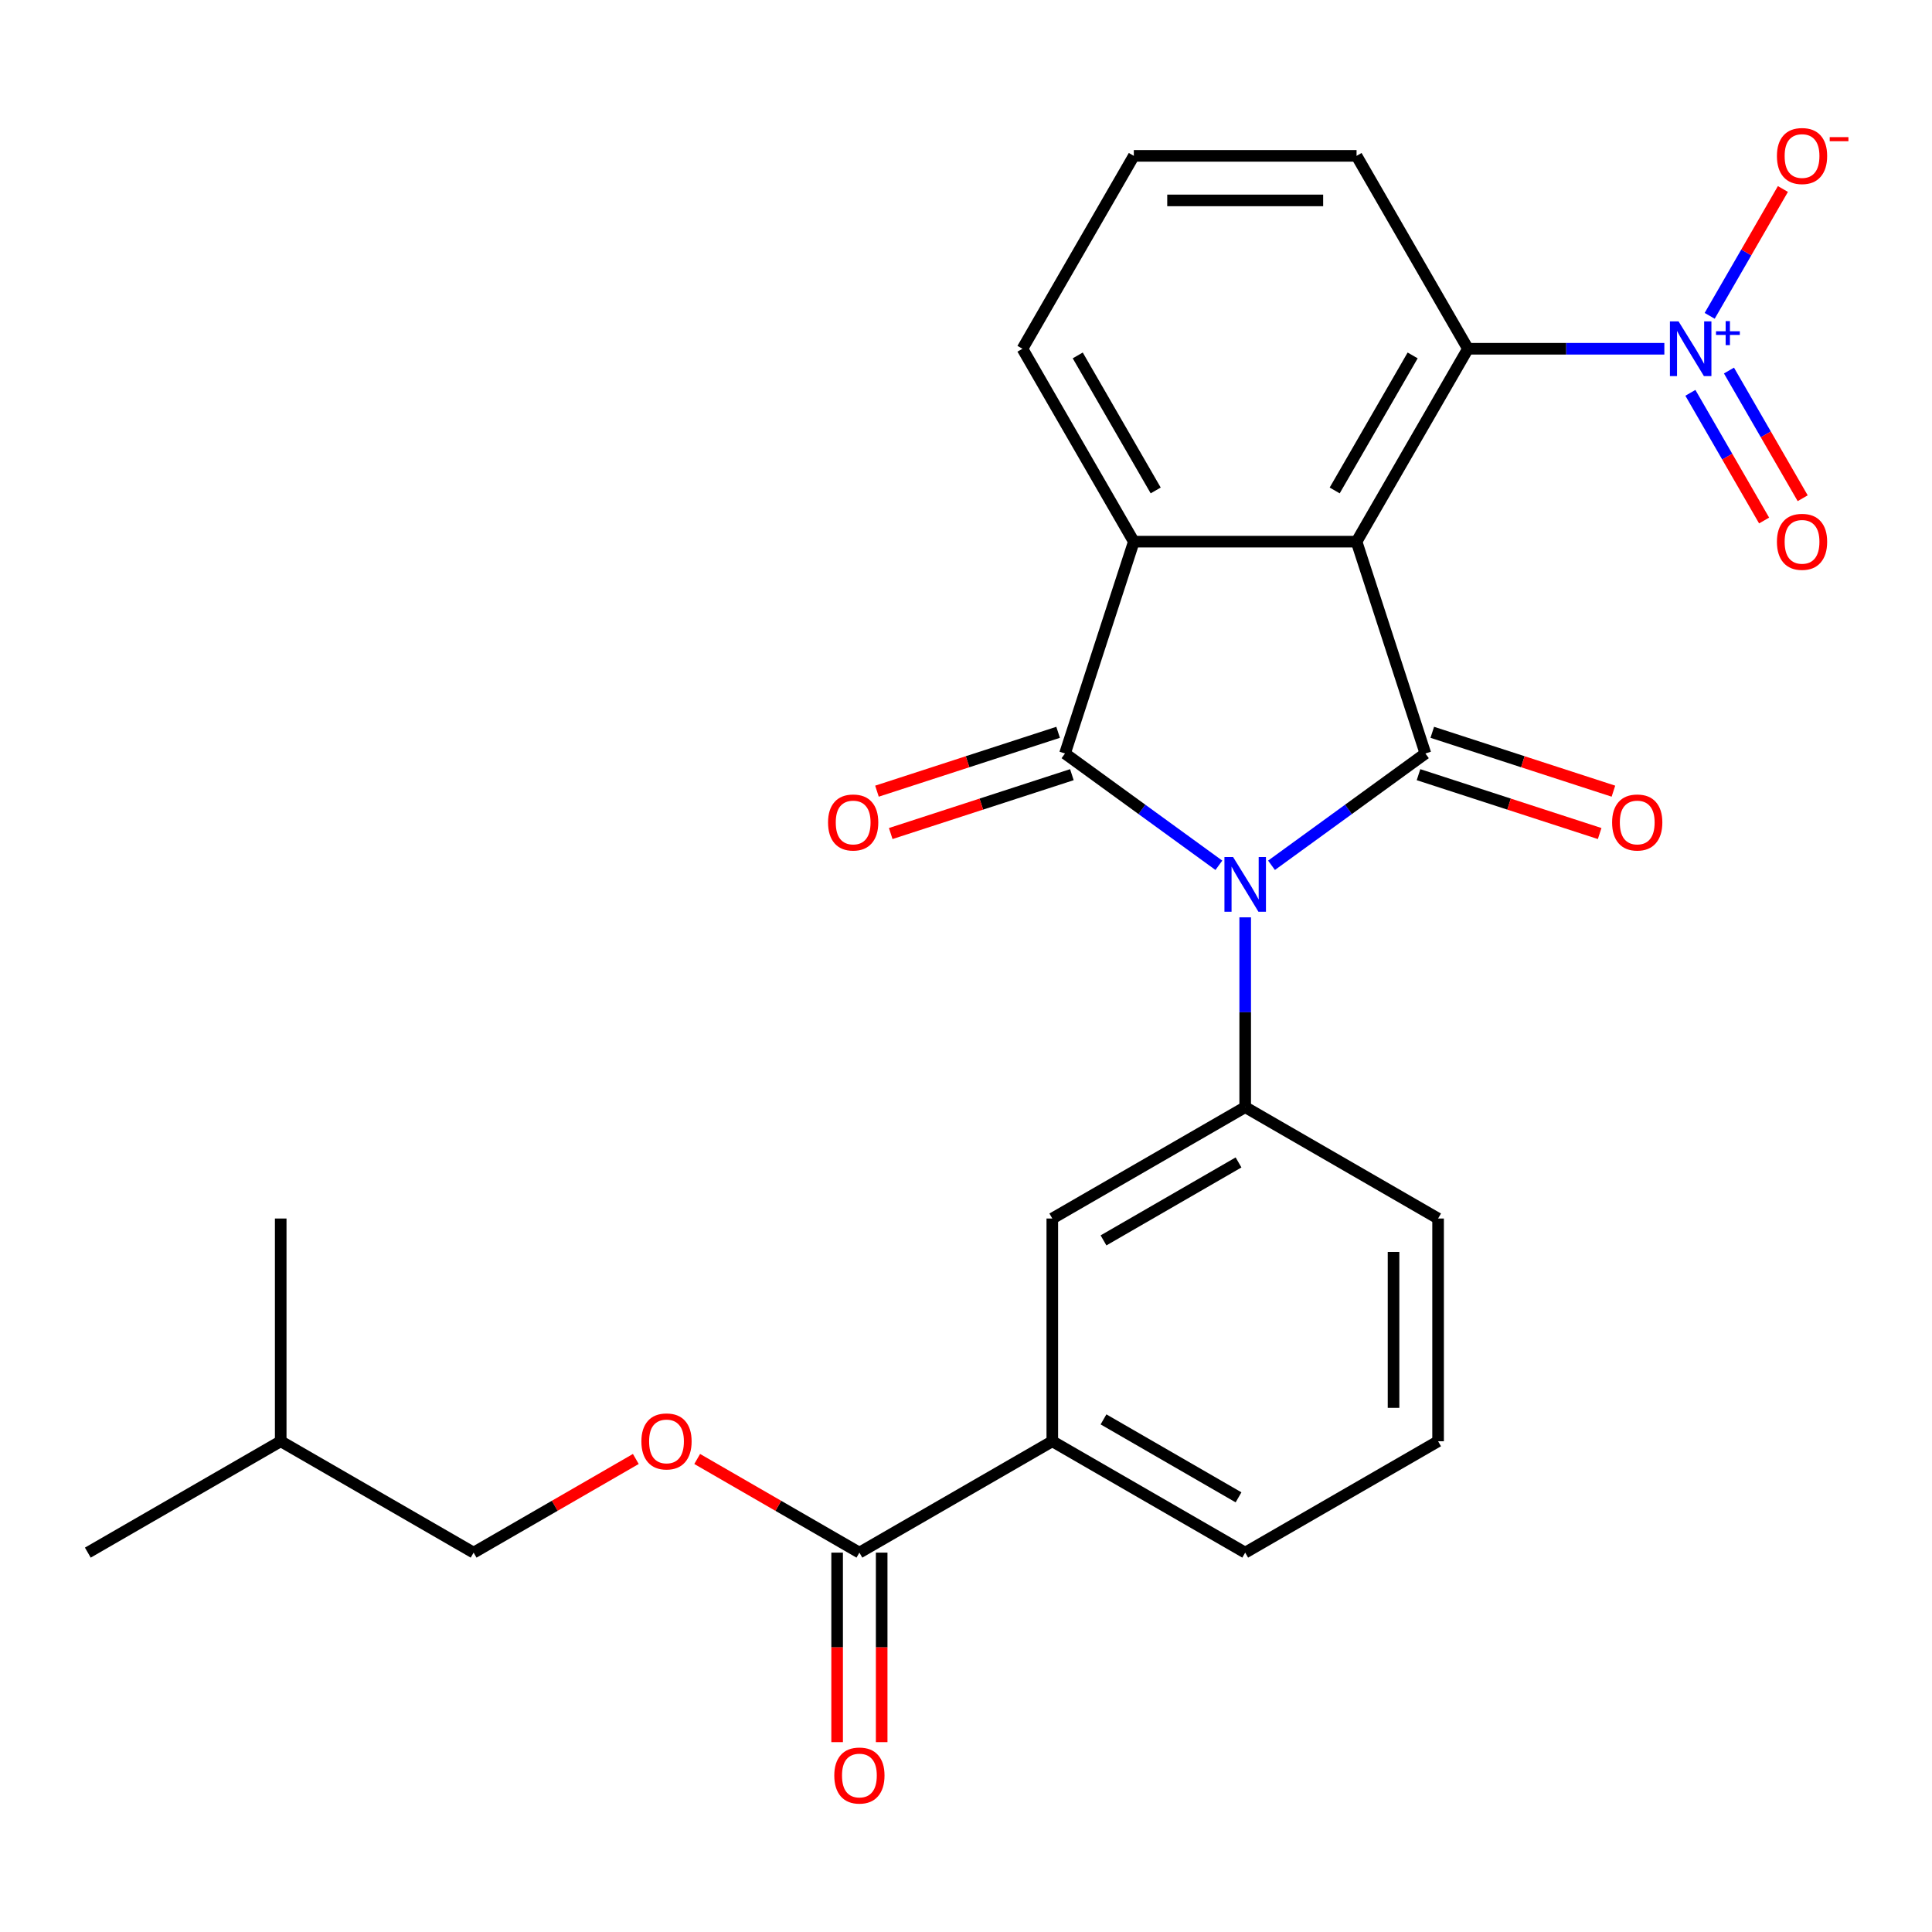 <?xml version='1.0' encoding='iso-8859-1'?>
<svg version='1.1' baseProfile='full'
              xmlns='http://www.w3.org/2000/svg'
                      xmlns:rdkit='http://www.rdkit.org/xml'
                      xmlns:xlink='http://www.w3.org/1999/xlink'
                  xml:space='preserve'
width='1000px' height='1000px' viewBox='0 0 1000 1000'>
<!-- END OF HEADER -->
<rect style='opacity:1.0;fill:#FFFFFF;stroke:none' width='1000' height='1000' x='0' y='0'> </rect>
<path class='bond-0' d='M 658.133,447.874 L 697.957,418.94' style='fill:none;fill-rule:evenodd;stroke:#0000FF;stroke-width:6px;stroke-linecap:butt;stroke-linejoin:miter;stroke-opacity:1' />
<path class='bond-0' d='M 697.957,418.94 L 737.781,390.006' style='fill:none;fill-rule:evenodd;stroke:#000000;stroke-width:6px;stroke-linecap:butt;stroke-linejoin:miter;stroke-opacity:1' />
<path class='bond-2' d='M 630.888,447.874 L 591.064,418.94' style='fill:none;fill-rule:evenodd;stroke:#0000FF;stroke-width:6px;stroke-linecap:butt;stroke-linejoin:miter;stroke-opacity:1' />
<path class='bond-2' d='M 591.064,418.94 L 551.24,390.006' style='fill:none;fill-rule:evenodd;stroke:#000000;stroke-width:6px;stroke-linecap:butt;stroke-linejoin:miter;stroke-opacity:1' />
<path class='bond-6' d='M 644.511,474.814 L 644.511,523.937' style='fill:none;fill-rule:evenodd;stroke:#0000FF;stroke-width:6px;stroke-linecap:butt;stroke-linejoin:miter;stroke-opacity:1' />
<path class='bond-6' d='M 644.511,523.937 L 644.511,573.06' style='fill:none;fill-rule:evenodd;stroke:#000000;stroke-width:6px;stroke-linecap:butt;stroke-linejoin:miter;stroke-opacity:1' />
<path class='bond-1' d='M 737.781,390.006 L 702.155,280.361' style='fill:none;fill-rule:evenodd;stroke:#000000;stroke-width:6px;stroke-linecap:butt;stroke-linejoin:miter;stroke-opacity:1' />
<path class='bond-10' d='M 734.218,400.971 L 781.1,416.204' style='fill:none;fill-rule:evenodd;stroke:#000000;stroke-width:6px;stroke-linecap:butt;stroke-linejoin:miter;stroke-opacity:1' />
<path class='bond-10' d='M 781.1,416.204 L 827.982,431.437' style='fill:none;fill-rule:evenodd;stroke:#FF0000;stroke-width:6px;stroke-linecap:butt;stroke-linejoin:miter;stroke-opacity:1' />
<path class='bond-10' d='M 741.343,379.042 L 788.225,394.275' style='fill:none;fill-rule:evenodd;stroke:#000000;stroke-width:6px;stroke-linecap:butt;stroke-linejoin:miter;stroke-opacity:1' />
<path class='bond-10' d='M 788.225,394.275 L 835.107,409.508' style='fill:none;fill-rule:evenodd;stroke:#FF0000;stroke-width:6px;stroke-linecap:butt;stroke-linejoin:miter;stroke-opacity:1' />
<path class='bond-5' d='M 702.155,280.361 L 759.799,180.518' style='fill:none;fill-rule:evenodd;stroke:#000000;stroke-width:6px;stroke-linecap:butt;stroke-linejoin:miter;stroke-opacity:1' />
<path class='bond-5' d='M 690.833,253.855 L 731.184,183.966' style='fill:none;fill-rule:evenodd;stroke:#000000;stroke-width:6px;stroke-linecap:butt;stroke-linejoin:miter;stroke-opacity:1' />
<path class='bond-26' d='M 702.155,280.361 L 586.866,280.361' style='fill:none;fill-rule:evenodd;stroke:#000000;stroke-width:6px;stroke-linecap:butt;stroke-linejoin:miter;stroke-opacity:1' />
<path class='bond-3' d='M 551.24,390.006 L 586.866,280.361' style='fill:none;fill-rule:evenodd;stroke:#000000;stroke-width:6px;stroke-linecap:butt;stroke-linejoin:miter;stroke-opacity:1' />
<path class='bond-11' d='M 547.678,379.042 L 500.796,394.275' style='fill:none;fill-rule:evenodd;stroke:#000000;stroke-width:6px;stroke-linecap:butt;stroke-linejoin:miter;stroke-opacity:1' />
<path class='bond-11' d='M 500.796,394.275 L 453.914,409.508' style='fill:none;fill-rule:evenodd;stroke:#FF0000;stroke-width:6px;stroke-linecap:butt;stroke-linejoin:miter;stroke-opacity:1' />
<path class='bond-11' d='M 554.803,400.971 L 507.921,416.204' style='fill:none;fill-rule:evenodd;stroke:#000000;stroke-width:6px;stroke-linecap:butt;stroke-linejoin:miter;stroke-opacity:1' />
<path class='bond-11' d='M 507.921,416.204 L 461.039,431.437' style='fill:none;fill-rule:evenodd;stroke:#FF0000;stroke-width:6px;stroke-linecap:butt;stroke-linejoin:miter;stroke-opacity:1' />
<path class='bond-16' d='M 586.866,280.361 L 529.222,180.518' style='fill:none;fill-rule:evenodd;stroke:#000000;stroke-width:6px;stroke-linecap:butt;stroke-linejoin:miter;stroke-opacity:1' />
<path class='bond-16' d='M 598.188,253.855 L 557.837,183.966' style='fill:none;fill-rule:evenodd;stroke:#000000;stroke-width:6px;stroke-linecap:butt;stroke-linejoin:miter;stroke-opacity:1' />
<path class='bond-4' d='M 861.465,180.518 L 810.632,180.518' style='fill:none;fill-rule:evenodd;stroke:#0000FF;stroke-width:6px;stroke-linecap:butt;stroke-linejoin:miter;stroke-opacity:1' />
<path class='bond-4' d='M 810.632,180.518 L 759.799,180.518' style='fill:none;fill-rule:evenodd;stroke:#000000;stroke-width:6px;stroke-linecap:butt;stroke-linejoin:miter;stroke-opacity:1' />
<path class='bond-12' d='M 884.927,163.476 L 903.878,130.651' style='fill:none;fill-rule:evenodd;stroke:#0000FF;stroke-width:6px;stroke-linecap:butt;stroke-linejoin:miter;stroke-opacity:1' />
<path class='bond-12' d='M 903.878,130.651 L 922.83,97.826' style='fill:none;fill-rule:evenodd;stroke:#FF0000;stroke-width:6px;stroke-linecap:butt;stroke-linejoin:miter;stroke-opacity:1' />
<path class='bond-13' d='M 874.942,203.325 L 894.021,236.37' style='fill:none;fill-rule:evenodd;stroke:#0000FF;stroke-width:6px;stroke-linecap:butt;stroke-linejoin:miter;stroke-opacity:1' />
<path class='bond-13' d='M 894.021,236.37 L 913.1,269.415' style='fill:none;fill-rule:evenodd;stroke:#FF0000;stroke-width:6px;stroke-linecap:butt;stroke-linejoin:miter;stroke-opacity:1' />
<path class='bond-13' d='M 894.911,191.796 L 913.99,224.841' style='fill:none;fill-rule:evenodd;stroke:#0000FF;stroke-width:6px;stroke-linecap:butt;stroke-linejoin:miter;stroke-opacity:1' />
<path class='bond-13' d='M 913.99,224.841 L 933.068,257.886' style='fill:none;fill-rule:evenodd;stroke:#FF0000;stroke-width:6px;stroke-linecap:butt;stroke-linejoin:miter;stroke-opacity:1' />
<path class='bond-19' d='M 759.799,180.518 L 702.155,80.675' style='fill:none;fill-rule:evenodd;stroke:#000000;stroke-width:6px;stroke-linecap:butt;stroke-linejoin:miter;stroke-opacity:1' />
<path class='bond-8' d='M 644.511,573.06 L 544.668,630.704' style='fill:none;fill-rule:evenodd;stroke:#000000;stroke-width:6px;stroke-linecap:butt;stroke-linejoin:miter;stroke-opacity:1' />
<path class='bond-8' d='M 641.063,601.675 L 571.173,642.026' style='fill:none;fill-rule:evenodd;stroke:#000000;stroke-width:6px;stroke-linecap:butt;stroke-linejoin:miter;stroke-opacity:1' />
<path class='bond-18' d='M 644.511,573.06 L 744.353,630.704' style='fill:none;fill-rule:evenodd;stroke:#000000;stroke-width:6px;stroke-linecap:butt;stroke-linejoin:miter;stroke-opacity:1' />
<path class='bond-7' d='M 444.825,803.636 L 544.668,745.992' style='fill:none;fill-rule:evenodd;stroke:#000000;stroke-width:6px;stroke-linecap:butt;stroke-linejoin:miter;stroke-opacity:1' />
<path class='bond-14' d='M 444.825,803.636 L 402.845,779.399' style='fill:none;fill-rule:evenodd;stroke:#000000;stroke-width:6px;stroke-linecap:butt;stroke-linejoin:miter;stroke-opacity:1' />
<path class='bond-14' d='M 402.845,779.399 L 360.865,755.162' style='fill:none;fill-rule:evenodd;stroke:#FF0000;stroke-width:6px;stroke-linecap:butt;stroke-linejoin:miter;stroke-opacity:1' />
<path class='bond-15' d='M 433.296,803.636 L 433.296,852.68' style='fill:none;fill-rule:evenodd;stroke:#000000;stroke-width:6px;stroke-linecap:butt;stroke-linejoin:miter;stroke-opacity:1' />
<path class='bond-15' d='M 433.296,852.68 L 433.296,901.723' style='fill:none;fill-rule:evenodd;stroke:#FF0000;stroke-width:6px;stroke-linecap:butt;stroke-linejoin:miter;stroke-opacity:1' />
<path class='bond-15' d='M 456.354,803.636 L 456.354,852.68' style='fill:none;fill-rule:evenodd;stroke:#000000;stroke-width:6px;stroke-linecap:butt;stroke-linejoin:miter;stroke-opacity:1' />
<path class='bond-15' d='M 456.354,852.68 L 456.354,901.723' style='fill:none;fill-rule:evenodd;stroke:#FF0000;stroke-width:6px;stroke-linecap:butt;stroke-linejoin:miter;stroke-opacity:1' />
<path class='bond-9' d='M 544.668,630.704 L 544.668,745.992' style='fill:none;fill-rule:evenodd;stroke:#000000;stroke-width:6px;stroke-linecap:butt;stroke-linejoin:miter;stroke-opacity:1' />
<path class='bond-27' d='M 544.668,745.992 L 644.511,803.636' style='fill:none;fill-rule:evenodd;stroke:#000000;stroke-width:6px;stroke-linecap:butt;stroke-linejoin:miter;stroke-opacity:1' />
<path class='bond-27' d='M 571.173,734.67 L 641.063,775.021' style='fill:none;fill-rule:evenodd;stroke:#000000;stroke-width:6px;stroke-linecap:butt;stroke-linejoin:miter;stroke-opacity:1' />
<path class='bond-17' d='M 329.1,755.162 L 287.12,779.399' style='fill:none;fill-rule:evenodd;stroke:#FF0000;stroke-width:6px;stroke-linecap:butt;stroke-linejoin:miter;stroke-opacity:1' />
<path class='bond-17' d='M 287.12,779.399 L 245.14,803.636' style='fill:none;fill-rule:evenodd;stroke:#000000;stroke-width:6px;stroke-linecap:butt;stroke-linejoin:miter;stroke-opacity:1' />
<path class='bond-21' d='M 529.222,180.518 L 586.866,80.675' style='fill:none;fill-rule:evenodd;stroke:#000000;stroke-width:6px;stroke-linecap:butt;stroke-linejoin:miter;stroke-opacity:1' />
<path class='bond-23' d='M 245.14,803.636 L 145.297,745.992' style='fill:none;fill-rule:evenodd;stroke:#000000;stroke-width:6px;stroke-linecap:butt;stroke-linejoin:miter;stroke-opacity:1' />
<path class='bond-22' d='M 744.353,630.704 L 744.353,745.992' style='fill:none;fill-rule:evenodd;stroke:#000000;stroke-width:6px;stroke-linecap:butt;stroke-linejoin:miter;stroke-opacity:1' />
<path class='bond-22' d='M 721.296,647.997 L 721.296,728.699' style='fill:none;fill-rule:evenodd;stroke:#000000;stroke-width:6px;stroke-linecap:butt;stroke-linejoin:miter;stroke-opacity:1' />
<path class='bond-28' d='M 702.155,80.675 L 586.866,80.675' style='fill:none;fill-rule:evenodd;stroke:#000000;stroke-width:6px;stroke-linecap:butt;stroke-linejoin:miter;stroke-opacity:1' />
<path class='bond-28' d='M 684.862,103.733 L 604.16,103.733' style='fill:none;fill-rule:evenodd;stroke:#000000;stroke-width:6px;stroke-linecap:butt;stroke-linejoin:miter;stroke-opacity:1' />
<path class='bond-20' d='M 644.511,803.636 L 744.353,745.992' style='fill:none;fill-rule:evenodd;stroke:#000000;stroke-width:6px;stroke-linecap:butt;stroke-linejoin:miter;stroke-opacity:1' />
<path class='bond-24' d='M 145.297,745.992 L 45.455,803.636' style='fill:none;fill-rule:evenodd;stroke:#000000;stroke-width:6px;stroke-linecap:butt;stroke-linejoin:miter;stroke-opacity:1' />
<path class='bond-25' d='M 145.297,745.992 L 145.297,630.704' style='fill:none;fill-rule:evenodd;stroke:#000000;stroke-width:6px;stroke-linecap:butt;stroke-linejoin:miter;stroke-opacity:1' />
<path  class='atom-0' d='M 638.251 443.611
L 647.531 458.611
Q 648.451 460.091, 649.931 462.771
Q 651.411 465.451, 651.491 465.611
L 651.491 443.611
L 655.251 443.611
L 655.251 471.931
L 651.371 471.931
L 641.411 455.531
Q 640.251 453.611, 639.011 451.411
Q 637.811 449.211, 637.451 448.531
L 637.451 471.931
L 633.771 471.931
L 633.771 443.611
L 638.251 443.611
' fill='#0000FF'/>
<path  class='atom-5' d='M 868.827 166.358
L 878.107 181.358
Q 879.027 182.838, 880.507 185.518
Q 881.987 188.198, 882.067 188.358
L 882.067 166.358
L 885.827 166.358
L 885.827 194.678
L 881.947 194.678
L 871.987 178.278
Q 870.827 176.358, 869.587 174.158
Q 868.387 171.958, 868.027 171.278
L 868.027 194.678
L 864.347 194.678
L 864.347 166.358
L 868.827 166.358
' fill='#0000FF'/>
<path  class='atom-5' d='M 888.203 171.463
L 893.193 171.463
L 893.193 166.209
L 895.411 166.209
L 895.411 171.463
L 900.532 171.463
L 900.532 173.364
L 895.411 173.364
L 895.411 178.644
L 893.193 178.644
L 893.193 173.364
L 888.203 173.364
L 888.203 171.463
' fill='#0000FF'/>
<path  class='atom-11' d='M 834.427 425.713
Q 834.427 418.913, 837.787 415.113
Q 841.147 411.313, 847.427 411.313
Q 853.707 411.313, 857.067 415.113
Q 860.427 418.913, 860.427 425.713
Q 860.427 432.593, 857.027 436.513
Q 853.627 440.393, 847.427 440.393
Q 841.187 440.393, 837.787 436.513
Q 834.427 432.633, 834.427 425.713
M 847.427 437.193
Q 851.747 437.193, 854.067 434.313
Q 856.427 431.393, 856.427 425.713
Q 856.427 420.153, 854.067 417.353
Q 851.747 414.513, 847.427 414.513
Q 843.107 414.513, 840.747 417.313
Q 838.427 420.113, 838.427 425.713
Q 838.427 431.433, 840.747 434.313
Q 843.107 437.193, 847.427 437.193
' fill='#FF0000'/>
<path  class='atom-12' d='M 428.595 425.713
Q 428.595 418.913, 431.955 415.113
Q 435.315 411.313, 441.595 411.313
Q 447.875 411.313, 451.235 415.113
Q 454.595 418.913, 454.595 425.713
Q 454.595 432.593, 451.195 436.513
Q 447.795 440.393, 441.595 440.393
Q 435.355 440.393, 431.955 436.513
Q 428.595 432.633, 428.595 425.713
M 441.595 437.193
Q 445.915 437.193, 448.235 434.313
Q 450.595 431.393, 450.595 425.713
Q 450.595 420.153, 448.235 417.353
Q 445.915 414.513, 441.595 414.513
Q 437.275 414.513, 434.915 417.313
Q 432.595 420.113, 432.595 425.713
Q 432.595 431.433, 434.915 434.313
Q 437.275 437.193, 441.595 437.193
' fill='#FF0000'/>
<path  class='atom-13' d='M 919.732 80.755
Q 919.732 73.955, 923.092 70.155
Q 926.452 66.355, 932.732 66.355
Q 939.012 66.355, 942.372 70.155
Q 945.732 73.955, 945.732 80.755
Q 945.732 87.635, 942.332 91.555
Q 938.932 95.435, 932.732 95.435
Q 926.492 95.435, 923.092 91.555
Q 919.732 87.675, 919.732 80.755
M 932.732 92.235
Q 937.052 92.235, 939.372 89.355
Q 941.732 86.435, 941.732 80.755
Q 941.732 75.195, 939.372 72.395
Q 937.052 69.555, 932.732 69.555
Q 928.412 69.555, 926.052 72.355
Q 923.732 75.155, 923.732 80.755
Q 923.732 86.475, 926.052 89.355
Q 928.412 92.235, 932.732 92.235
' fill='#FF0000'/>
<path  class='atom-13' d='M 947.052 70.978
L 956.74 70.978
L 956.74 73.09
L 947.052 73.09
L 947.052 70.978
' fill='#FF0000'/>
<path  class='atom-14' d='M 919.732 280.441
Q 919.732 273.641, 923.092 269.841
Q 926.452 266.041, 932.732 266.041
Q 939.012 266.041, 942.372 269.841
Q 945.732 273.641, 945.732 280.441
Q 945.732 287.321, 942.332 291.241
Q 938.932 295.121, 932.732 295.121
Q 926.492 295.121, 923.092 291.241
Q 919.732 287.361, 919.732 280.441
M 932.732 291.921
Q 937.052 291.921, 939.372 289.041
Q 941.732 286.121, 941.732 280.441
Q 941.732 274.881, 939.372 272.081
Q 937.052 269.241, 932.732 269.241
Q 928.412 269.241, 926.052 272.041
Q 923.732 274.841, 923.732 280.441
Q 923.732 286.161, 926.052 289.041
Q 928.412 291.921, 932.732 291.921
' fill='#FF0000'/>
<path  class='atom-15' d='M 331.983 746.072
Q 331.983 739.272, 335.343 735.472
Q 338.703 731.672, 344.983 731.672
Q 351.263 731.672, 354.623 735.472
Q 357.983 739.272, 357.983 746.072
Q 357.983 752.952, 354.583 756.872
Q 351.183 760.752, 344.983 760.752
Q 338.743 760.752, 335.343 756.872
Q 331.983 752.992, 331.983 746.072
M 344.983 757.552
Q 349.303 757.552, 351.623 754.672
Q 353.983 751.752, 353.983 746.072
Q 353.983 740.512, 351.623 737.712
Q 349.303 734.872, 344.983 734.872
Q 340.663 734.872, 338.303 737.672
Q 335.983 740.472, 335.983 746.072
Q 335.983 751.792, 338.303 754.672
Q 340.663 757.552, 344.983 757.552
' fill='#FF0000'/>
<path  class='atom-16' d='M 431.825 919.005
Q 431.825 912.205, 435.185 908.405
Q 438.545 904.605, 444.825 904.605
Q 451.105 904.605, 454.465 908.405
Q 457.825 912.205, 457.825 919.005
Q 457.825 925.885, 454.425 929.805
Q 451.025 933.685, 444.825 933.685
Q 438.585 933.685, 435.185 929.805
Q 431.825 925.925, 431.825 919.005
M 444.825 930.485
Q 449.145 930.485, 451.465 927.605
Q 453.825 924.685, 453.825 919.005
Q 453.825 913.445, 451.465 910.645
Q 449.145 907.805, 444.825 907.805
Q 440.505 907.805, 438.145 910.605
Q 435.825 913.405, 435.825 919.005
Q 435.825 924.725, 438.145 927.605
Q 440.505 930.485, 444.825 930.485
' fill='#FF0000'/>
</svg>
